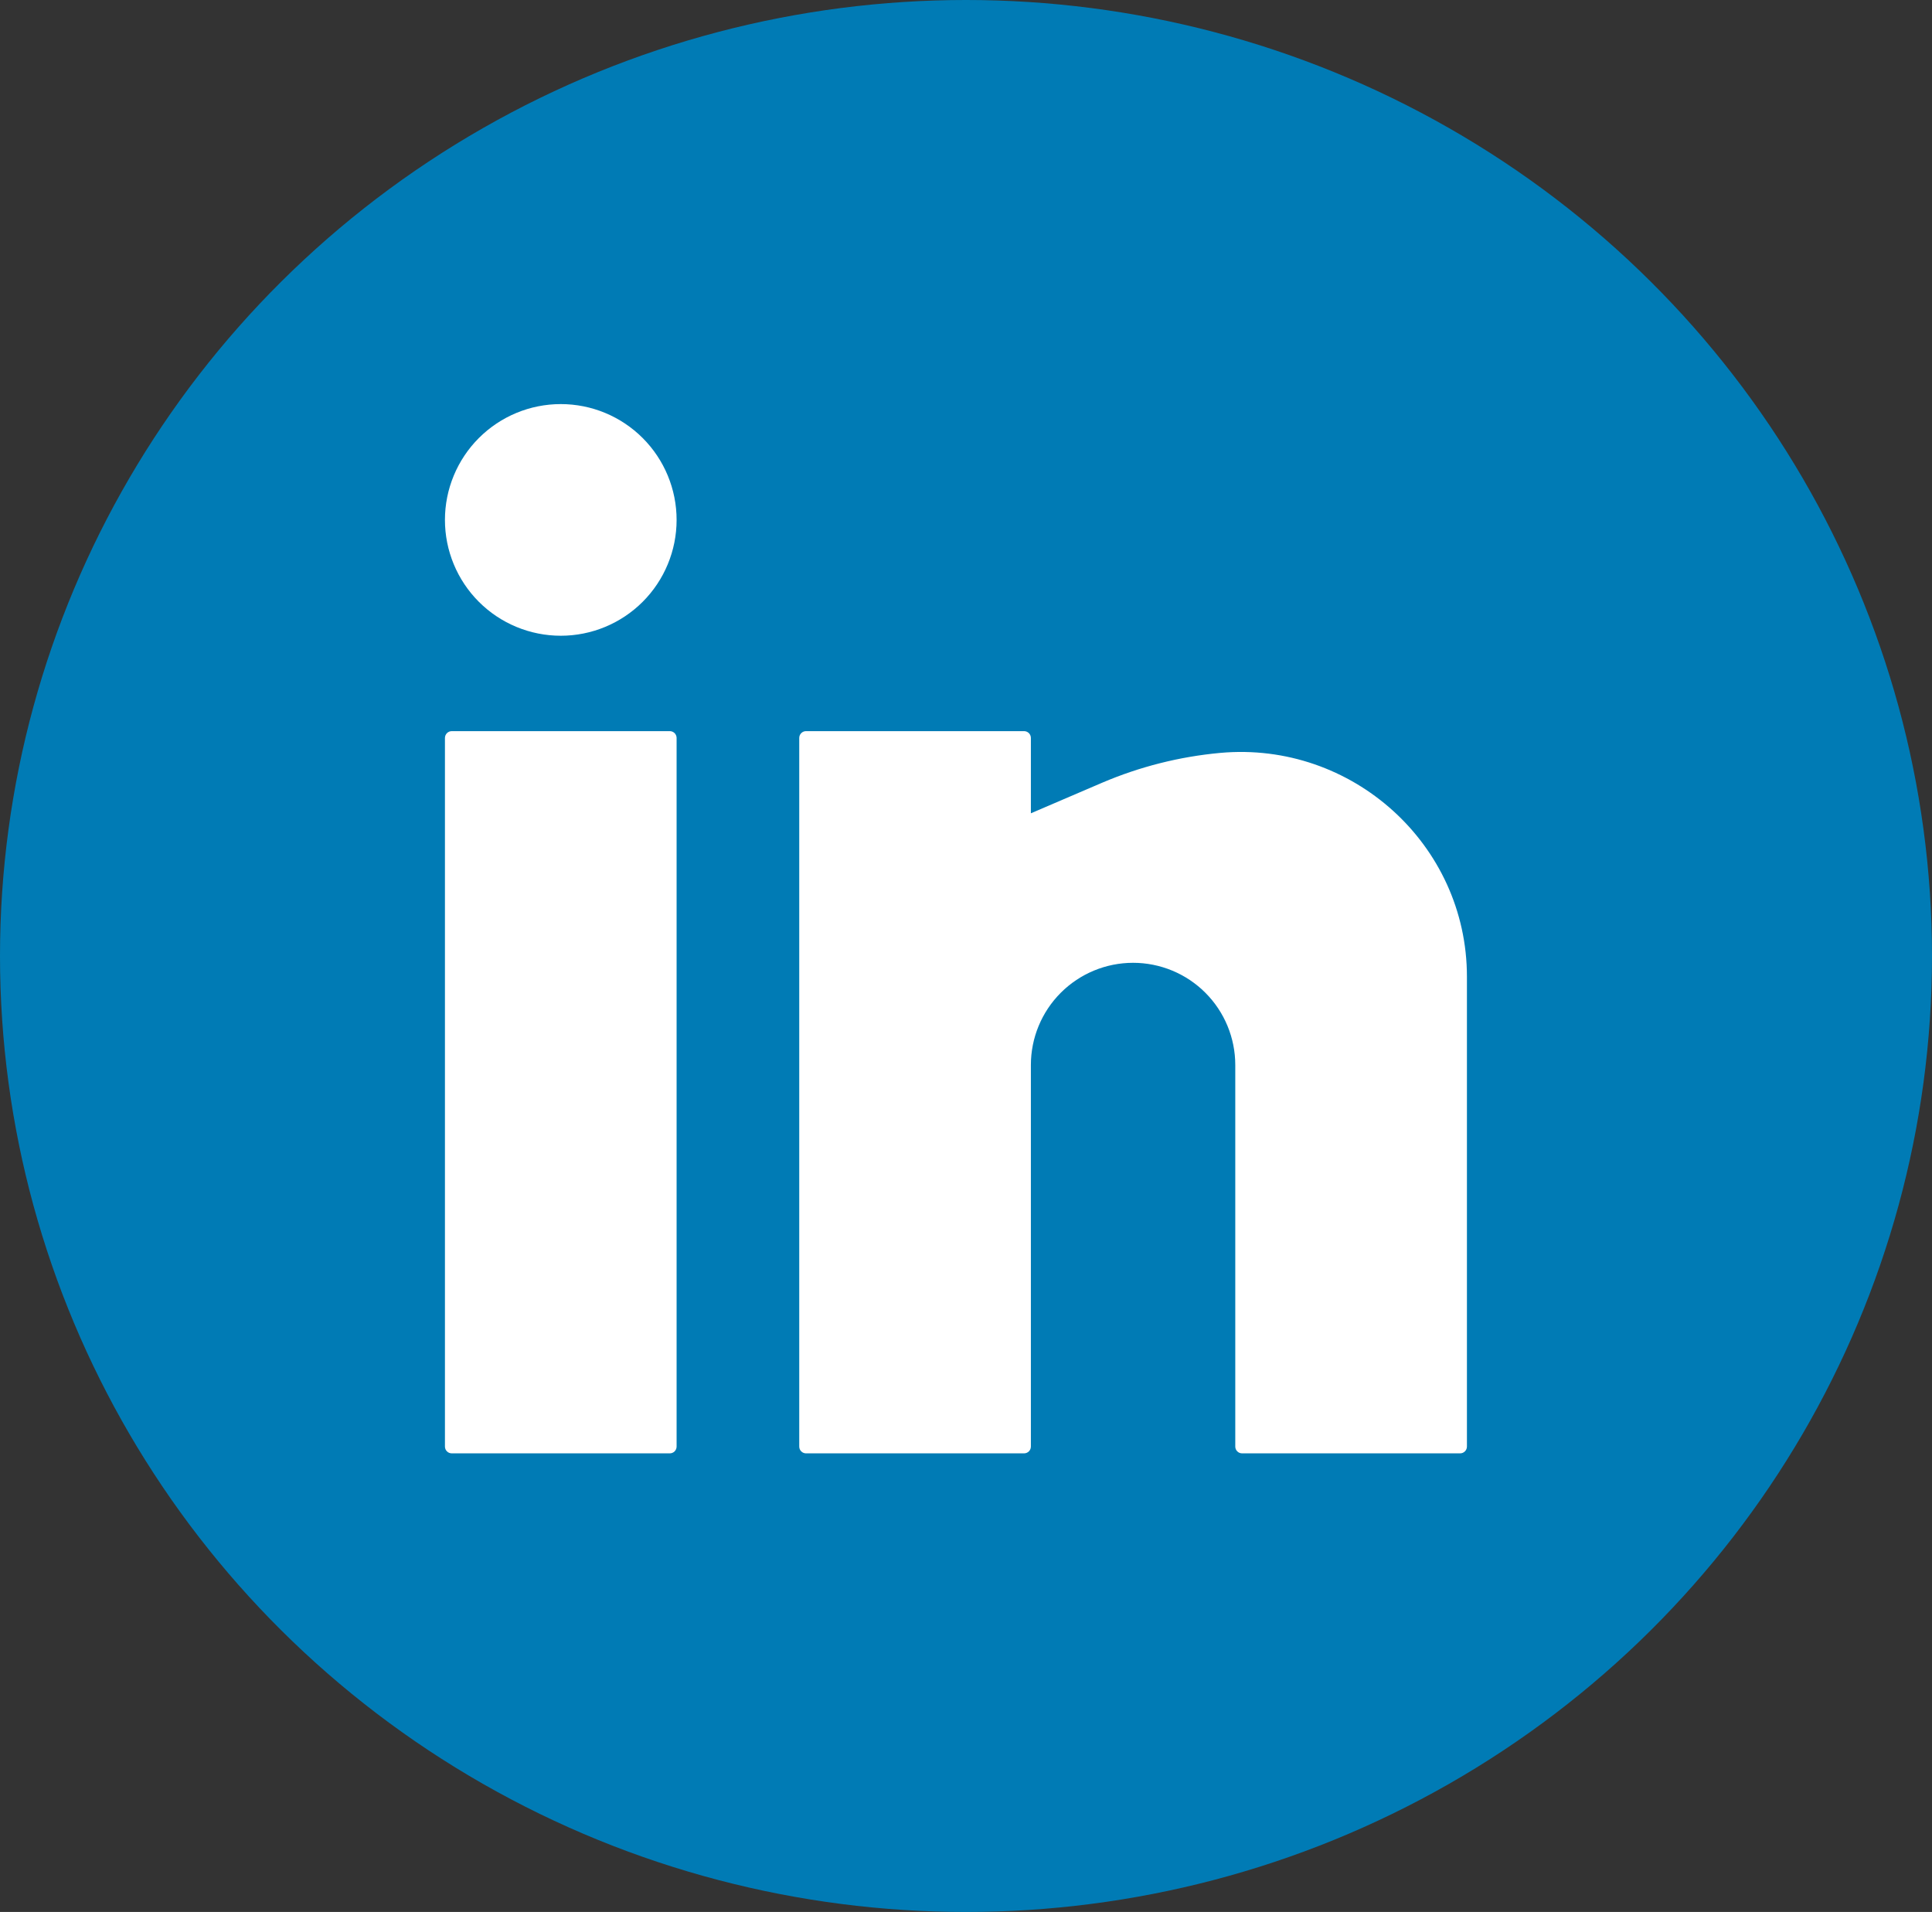 <svg width="96" height="95" viewBox="0 0 96 95" fill="none" xmlns="http://www.w3.org/2000/svg">
<rect x="0" y="0" width="96" height="95" fill="#333333" stroke="none"/>
<ellipse cx="48" cy="47.5" rx="48" ry="47.5" fill="#007BB5"/>
<path d="M27.865 20.078C26.338 20.078 24.874 20.684 23.795 21.764C22.716 22.843 22.109 24.307 22.109 25.833C22.109 27.36 22.716 28.824 23.795 29.903C24.874 30.982 26.338 31.588 27.865 31.588C29.391 31.588 30.855 30.982 31.934 29.903C33.013 28.824 33.62 27.36 33.62 25.833C33.62 24.307 33.013 22.843 31.934 21.764C30.855 20.684 29.391 20.078 27.865 20.078ZM22.448 36.328C22.358 36.328 22.272 36.364 22.209 36.427C22.145 36.491 22.109 36.577 22.109 36.667V71.875C22.109 72.062 22.261 72.213 22.448 72.213H33.281C33.371 72.213 33.457 72.178 33.521 72.114C33.584 72.051 33.62 71.965 33.62 71.875V36.667C33.62 36.577 33.584 36.491 33.521 36.427C33.457 36.364 33.371 36.328 33.281 36.328H22.448ZM40.052 36.328C39.962 36.328 39.876 36.364 39.813 36.427C39.749 36.491 39.714 36.577 39.714 36.667V71.875C39.714 72.062 39.865 72.213 40.052 72.213H50.885C50.975 72.213 51.061 72.178 51.125 72.114C51.188 72.051 51.224 71.965 51.224 71.875V52.917C51.224 51.57 51.759 50.278 52.711 49.326C53.664 48.374 54.955 47.839 56.302 47.839C57.649 47.839 58.941 48.374 59.893 49.326C60.845 50.278 61.38 51.57 61.38 52.917V71.875C61.38 72.062 61.532 72.213 61.719 72.213H72.552C72.642 72.213 72.728 72.178 72.791 72.114C72.855 72.051 72.891 71.965 72.891 71.875V48.529C72.891 41.956 67.176 36.816 60.635 37.409C58.612 37.594 56.63 38.095 54.761 38.893L51.224 40.41V36.667C51.224 36.577 51.188 36.491 51.125 36.427C51.061 36.364 50.975 36.328 50.885 36.328H40.052Z" fill="white"/>
</svg>
